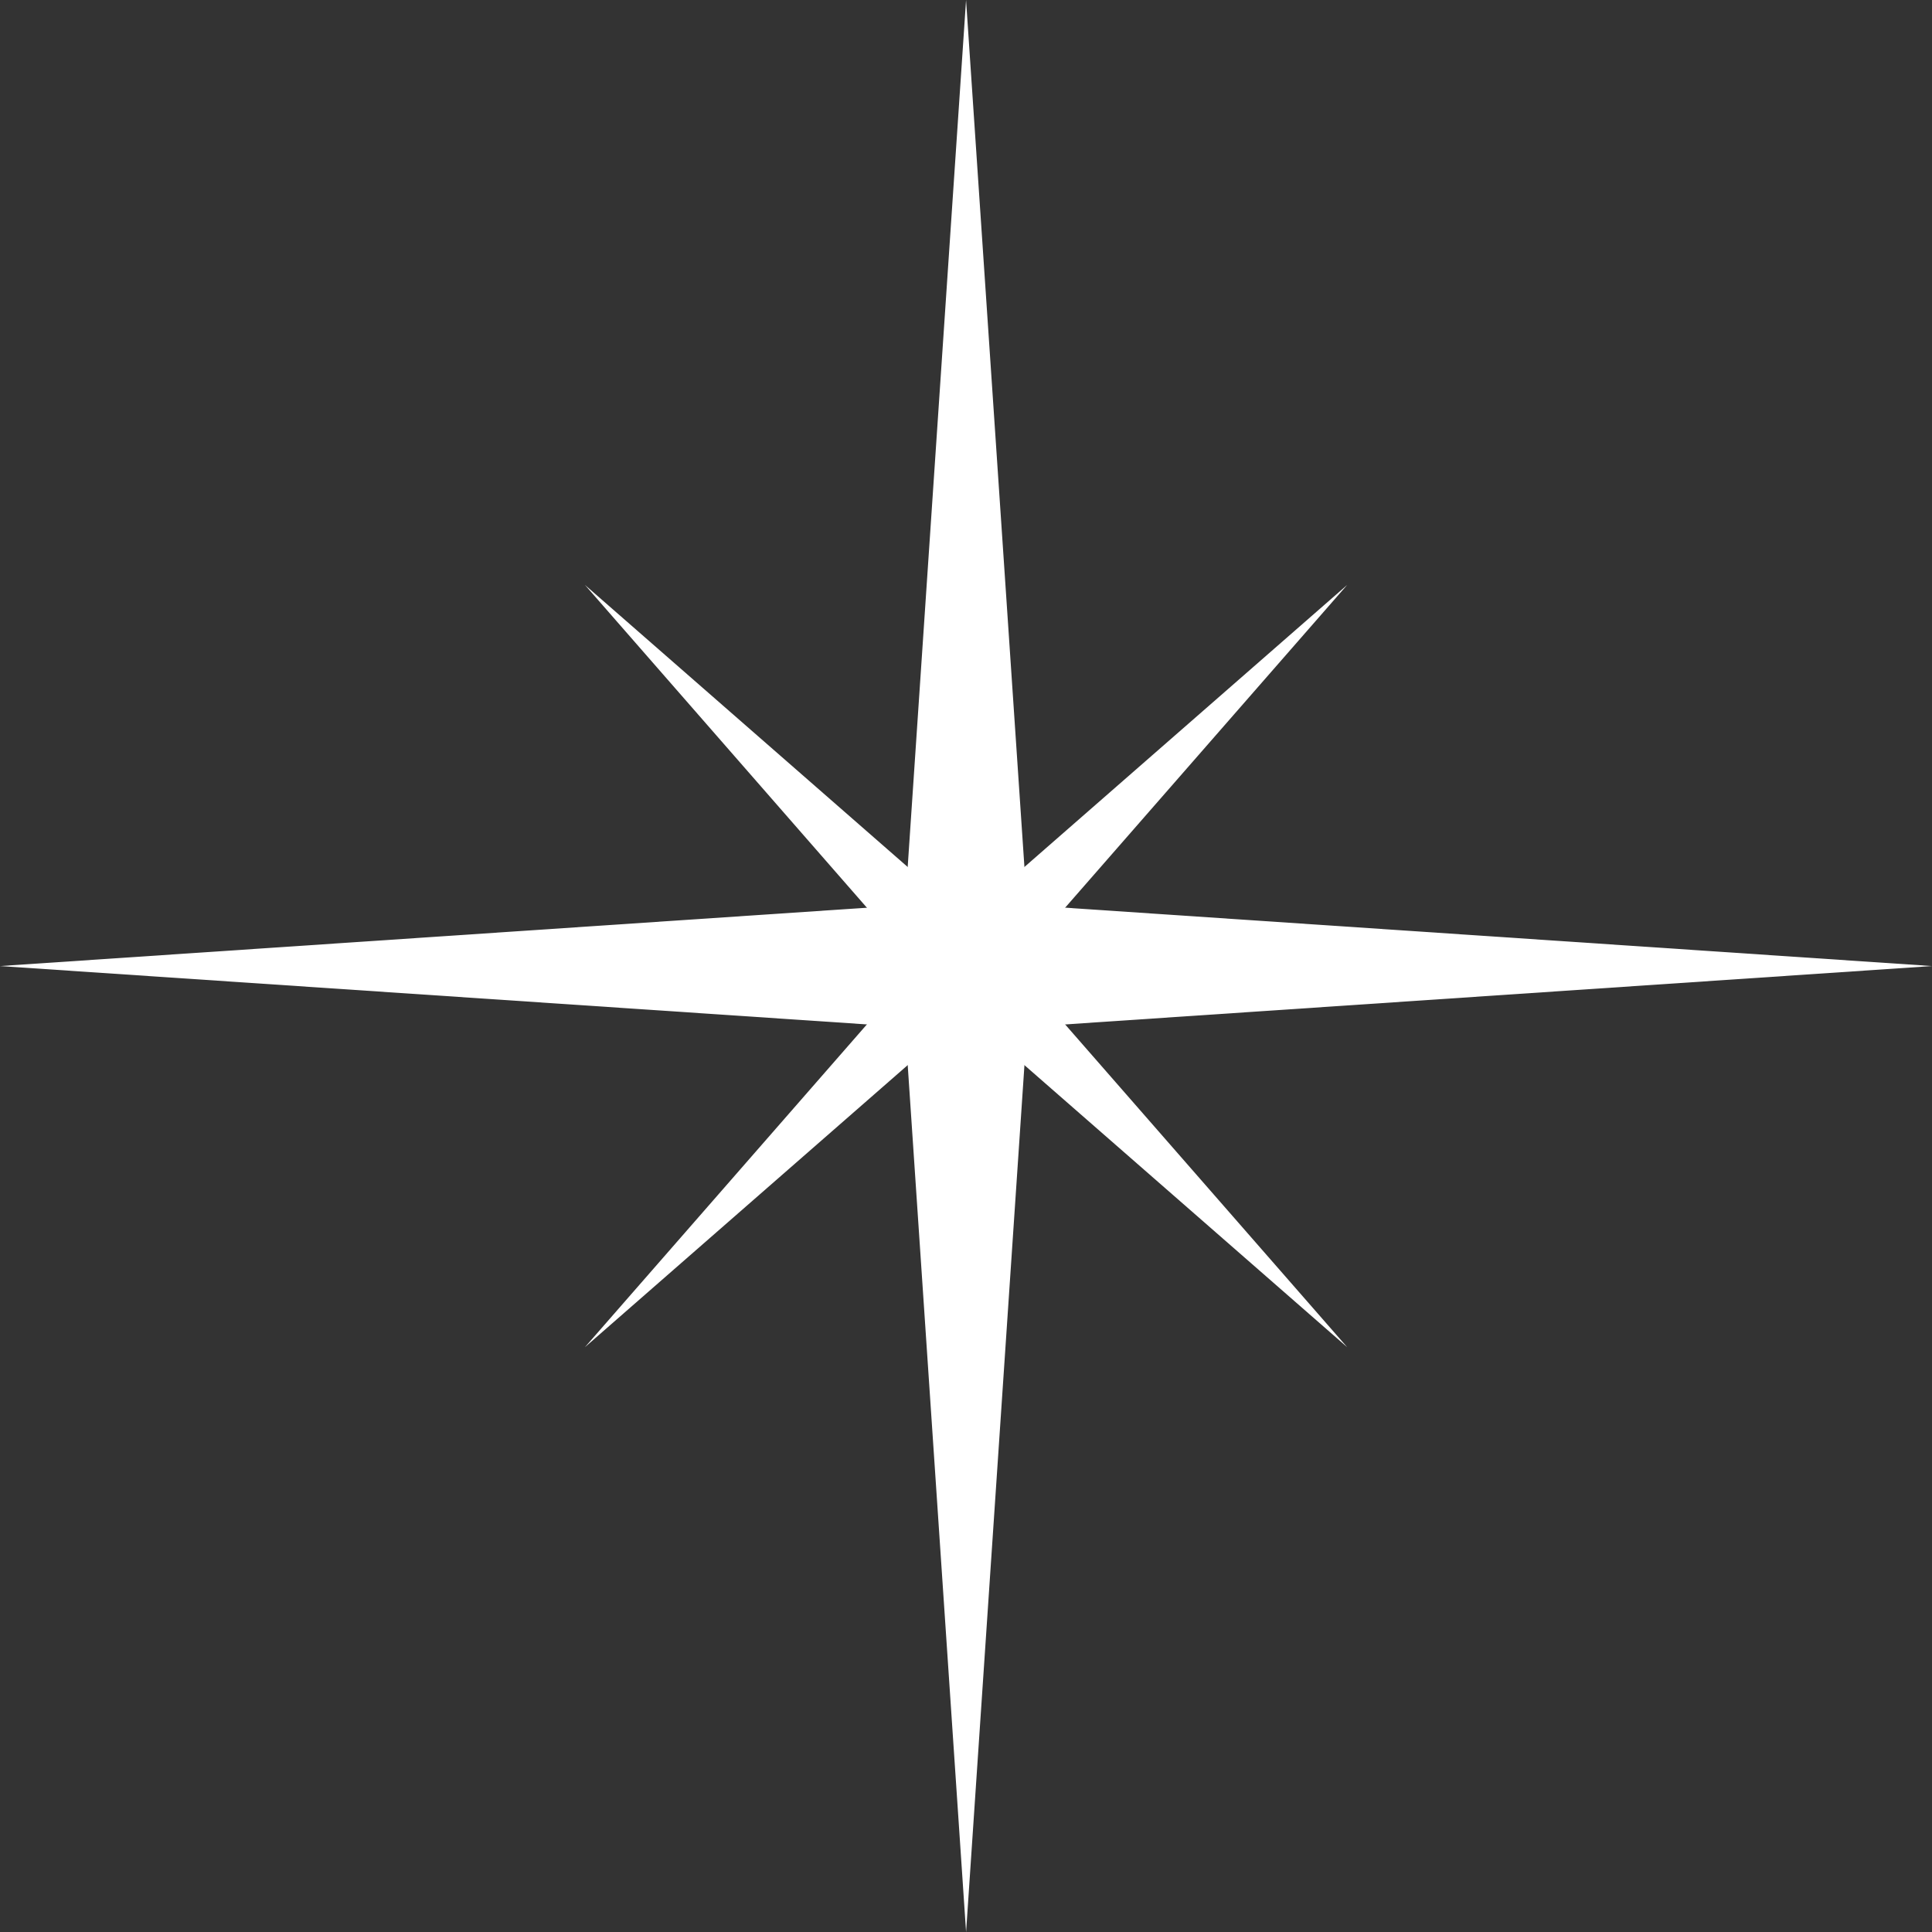 <svg viewBox="0 0 86.047 86.052" xmlns="http://www.w3.org/2000/svg" data-name="Layer 1" id="Layer_1">
  <rect x="0" y="0" width="86.047" height="86.052" fill="#333333" stroke="none"/>
  <defs>
    <style>
      .cls-1 {
        fill: #fff;
      }
    </style>
  </defs>
  <path d="M45.74,45.74l40.307-2.714-40.307-2.714L43.026,0l-2.714,40.313L0,43.026l40.313,2.714,2.714,40.313,2.714-40.313Z" class="cls-1"></path>
  <path d="M43.026,45.167l16.974,14.833-14.833-16.974,14.833-16.974-16.974,14.833-16.974-14.833,14.828,16.974-14.828,16.974,16.974-14.833Z" class="cls-1"></path>
</svg>